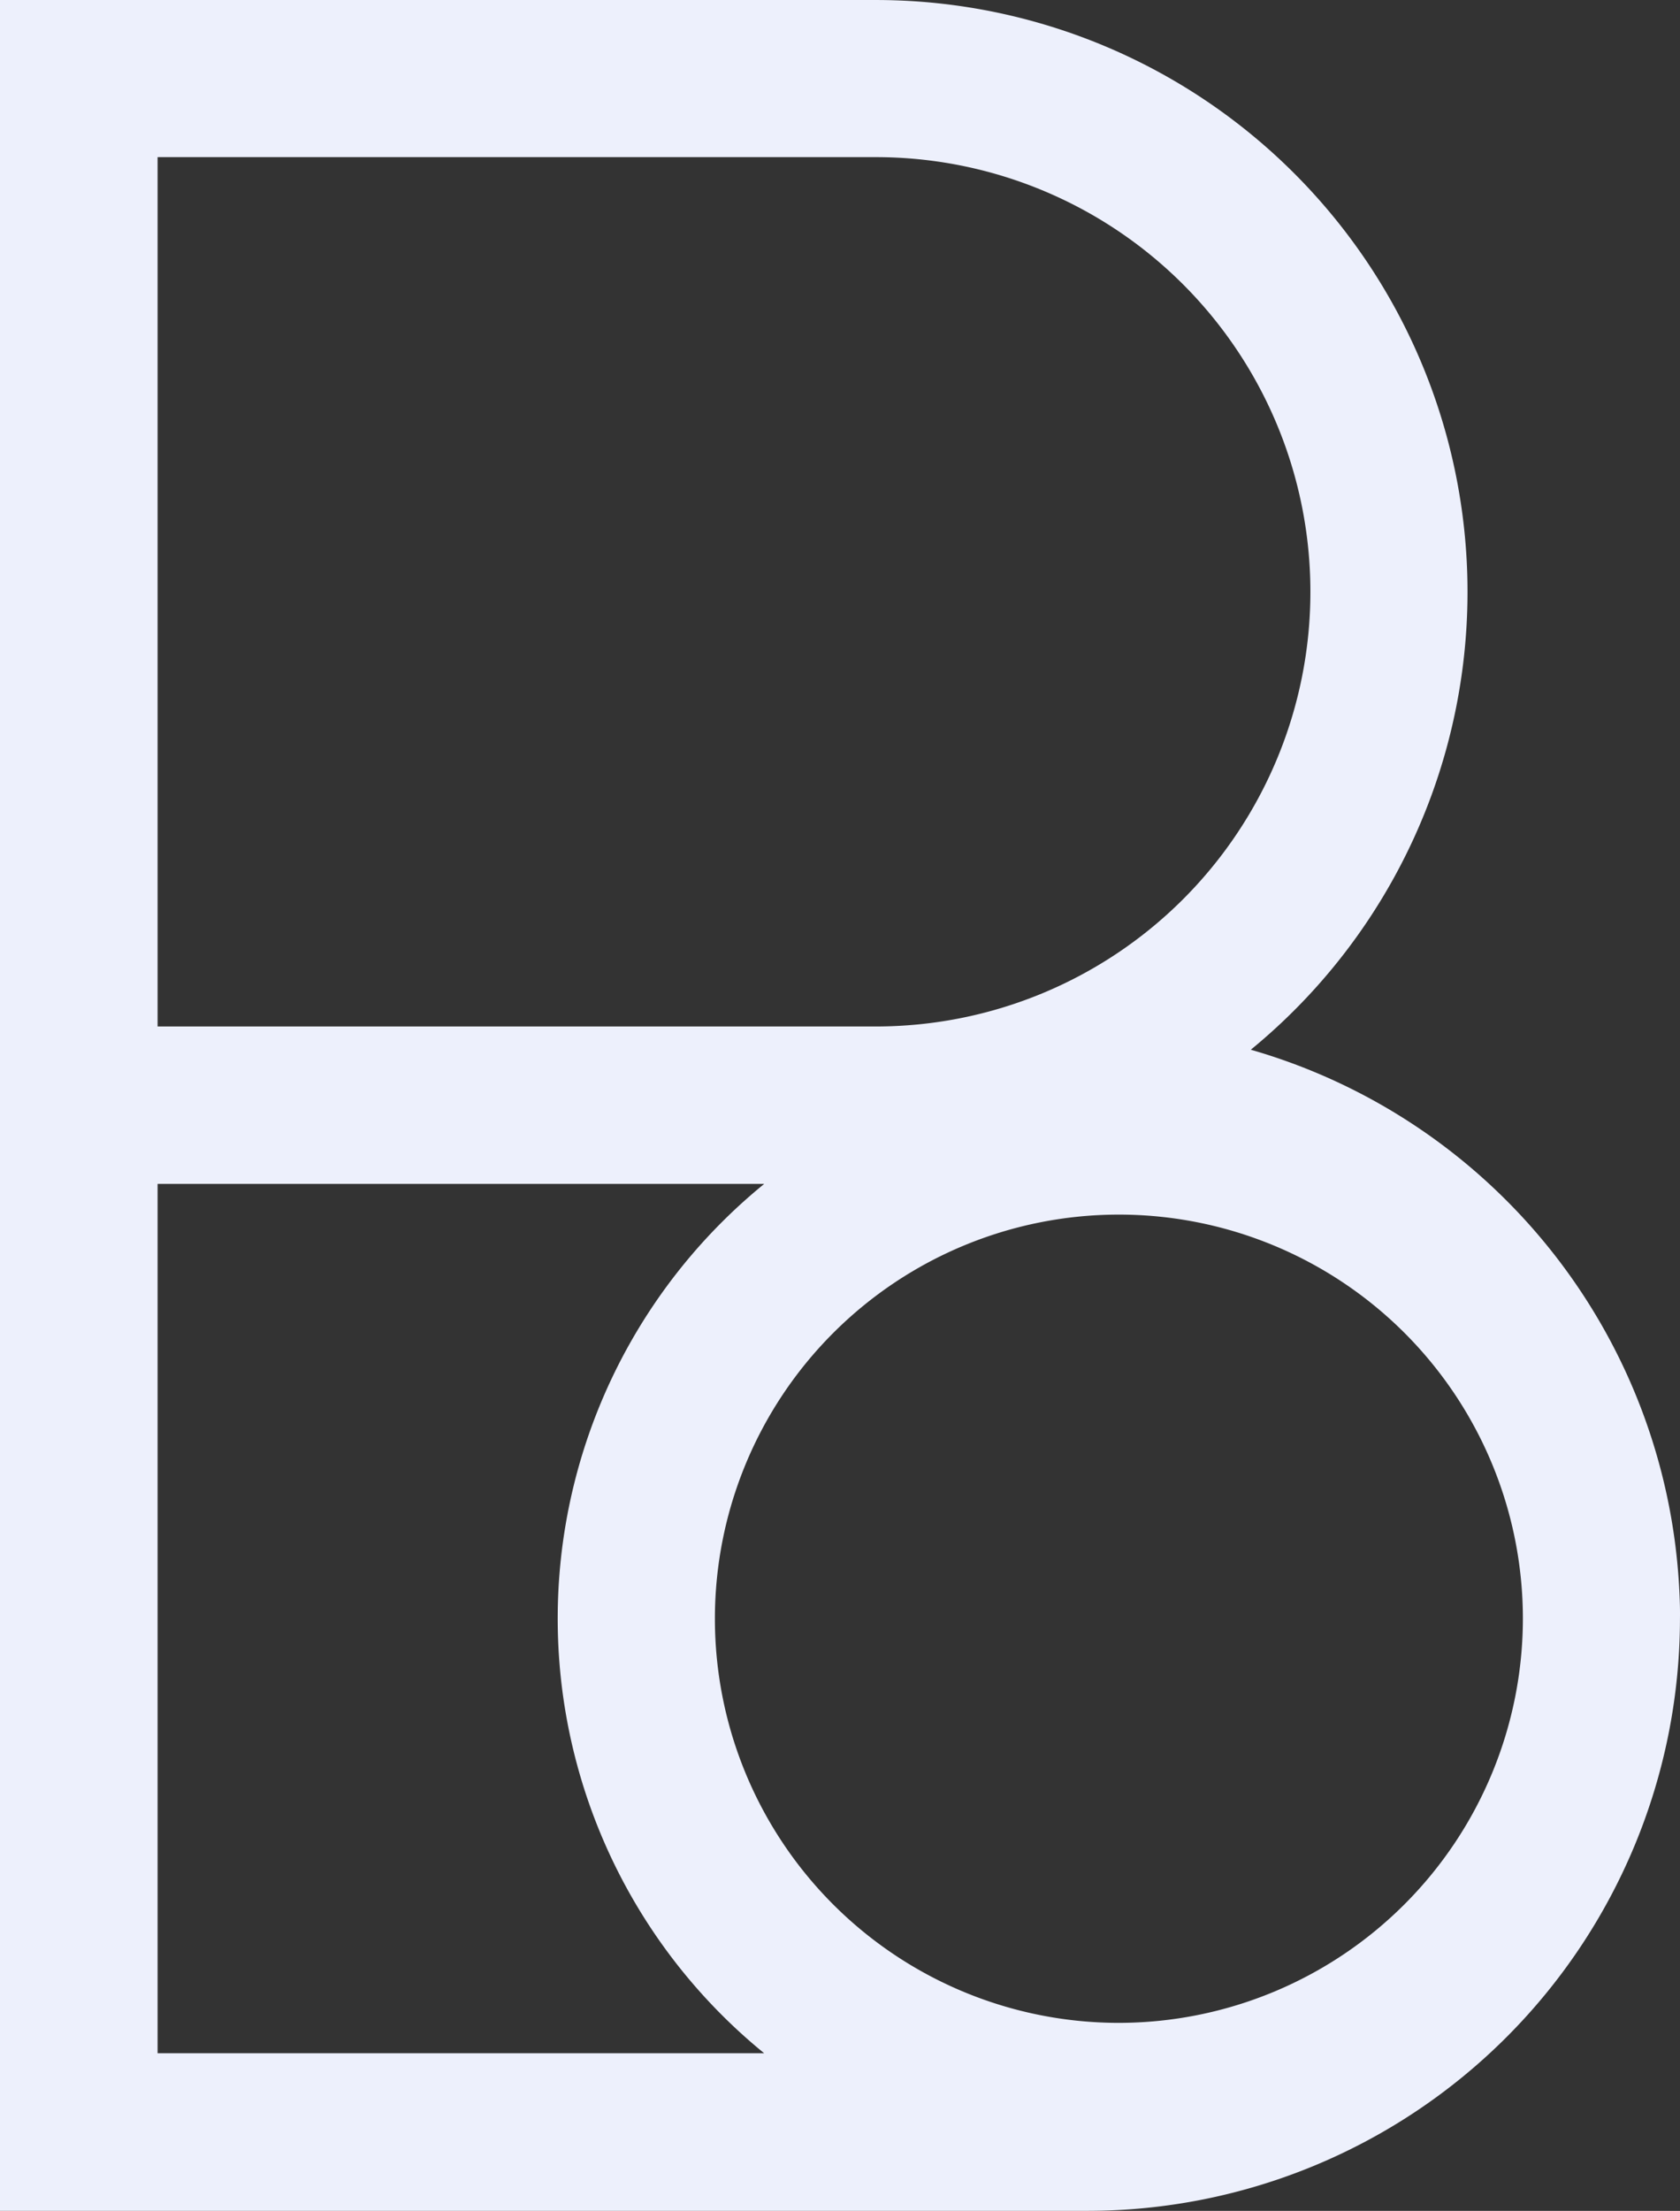 <svg id="Group_11443" xmlns="http://www.w3.org/2000/svg" viewBox="0 0 100 131.551">
  <rect x="0" y="0" width="100" height="131.551" fill="#333333" stroke="none"/>
  <path d="M289.281,318.52c0-.055-.009-.111-.009-.166a35.3,35.3,0,0,0-25.5-32.023,35.217,35.217,0,0,0-22.332-62.46H189.32V355.421h64.766a35.271,35.271,0,0,0,35.232-35.232C289.327,319.626,289.308,319.073,289.281,318.52Zm-33.36,25.716a24.047,24.047,0,1,1,24.047-24.048A24.075,24.075,0,0,1,255.921,344.236ZM198.7,233.22h42.756a25.864,25.864,0,1,1,0,51.728H198.7Zm0,112.833V294.316h36.108a33.358,33.358,0,0,0,0,51.728H198.7Z" transform="translate(-189.32 -223.87)" fill="#EDF0FC"/>
</svg>
